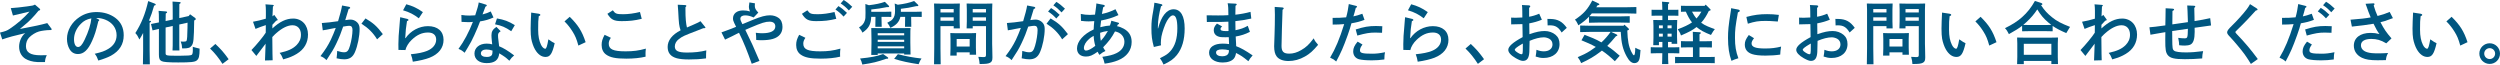 <?xml version="1.0" encoding="utf-8"?>
<!-- Generator: Adobe Illustrator 16.0.4, SVG Export Plug-In . SVG Version: 6.00 Build 0)  -->
<!DOCTYPE svg PUBLIC "-//W3C//DTD SVG 1.1//EN" "http://www.w3.org/Graphics/SVG/1.1/DTD/svg11.dtd">
<svg version="1.1" id="レイヤー_1" xmlns="http://www.w3.org/2000/svg" xmlns:xlink="http://www.w3.org/1999/xlink" x="0px"
	 y="0px" width="664.666px" height="17.159px" viewBox="0 0 664.666 17.159" enable-background="new 0 0 664.666 17.159"
	 xml:space="preserve">
<g>
	<g>
		<path fill="#005680" d="M13.594,7.508c0.126,0.162,0.144,0.198,0.144,0.27c0,0.144-0.108,0.216-0.306,0.216h-0.234
			c-0.792,0-2.161,0.18-2.845,0.378c-0.882,0.252-1.926,0.9-2.61,1.603c-0.541,0.558-0.847,1.386-0.847,2.305
			c0,1.656,1.207,2.412,3.854,2.412c0.324,0,0.846,0,1.692-0.018c-0.324,0.666-0.432,1.08-0.486,1.818l-0.666,0.018
			c-1.891,0.055-2.899-0.145-3.907-0.559c-1.477-0.594-2.305-1.891-2.305-3.547c0-1.404,0.684-2.898,1.639-3.601
			c-2.881,0.666-4.465,1.098-6.122,1.675L0,8.661c1.513-0.378,1.801-0.486,2.575-0.99c1.981-1.314,3.763-2.863,5.276-4.591
			c-0.9,0.198-3.115,0.72-4.412,1.044L2.863,2.161C4.375,2.053,5.24,1.962,7.13,1.71c1.566-0.198,1.674-0.234,2.161-0.486
			l1.17,1.008c0.198,0.18,0.216,0.198,0.216,0.306c0,0.162-0.036,0.18-0.45,0.324C8.859,4.537,7.814,5.636,6.266,6.878
			C5.798,7.256,5.69,7.346,5.384,7.616l0.018,0.072c3.979-0.756,5.438-1.081,7.166-1.549L13.594,7.508z"/>
		<path fill="#005680" d="M26.176,5.131c0.144,0.072,0.216,0.144,0.216,0.216c0,0.108-0.09,0.216-0.252,0.306
			c-0.648,2.683-0.936,3.601-1.656,5.221c-1.062,2.396-2.233,3.493-3.745,3.493c-0.99,0-1.729-0.432-2.233-1.278
			c-0.468-0.792-0.702-1.747-0.702-2.755c0-2.25,1.278-4.465,3.385-5.833c1.314-0.864,2.791-1.296,4.483-1.296
			c1.908,0,3.583,0.522,4.951,1.512c1.513,1.117,2.269,2.665,2.269,4.664c0,2.376-1.116,4.177-3.403,5.438
			c-0.72,0.396-2.088,0.919-3.349,1.278c-0.342-0.936-0.468-1.188-0.954-1.801c1.891-0.449,2.611-0.701,3.601-1.296
			c1.44-0.847,2.215-2.125,2.215-3.637c0-1.854-1.117-3.385-3.025-4.141C27.292,4.952,26.5,4.79,25.924,4.79h-0.36L26.176,5.131z
			 M21.477,6.356c-1.152,1.152-1.801,2.629-1.801,4.069c0,1.279,0.414,2.07,1.081,2.07c0.576,0,1.08-0.558,1.729-1.908
			c1.044-2.178,1.674-4.159,1.8-5.708C23.007,5.149,22.287,5.528,21.477,6.356z"/>
		<path fill="#005680" d="M39.853,5.51c0.18,0.018,0.306,0.09,0.306,0.18c0,0.126-0.108,0.216-0.378,0.36v7.364
			c0,1.62,0.018,2.899,0.054,3.69h-1.837c0.036-0.81,0.054-2.034,0.054-3.69V8.769c-0.288,0.576-0.558,1.026-0.99,1.729
			c-0.414-0.9-0.594-1.17-1.081-1.71c1.621-2.557,2.647-5.096,3.421-8.499l1.729,0.666c0.18,0.072,0.27,0.162,0.27,0.271
			c0,0.126-0.072,0.18-0.432,0.288c-0.504,1.764-0.756,2.502-1.369,3.979L39.853,5.51z M45.92,5.186v-1.53
			c0-1.765-0.018-2.737-0.054-3.241l1.854,0.126c0.198,0.018,0.324,0.09,0.324,0.18c0,0.108-0.108,0.216-0.36,0.36
			c-0.018,0.882-0.018,0.9-0.018,2.575v1.152l2.503-0.541l0.36-0.468l1.369,0.99c0.072,0.054,0.144,0.162,0.144,0.27
			c0,0.144,0,0.18-0.414,0.396c-0.072,5.096-0.18,5.942-0.63,6.625c-0.414,0.613-0.918,0.793-2.232,0.793h-0.342
			c-0.054-0.864-0.108-1.099-0.378-1.837c0.342,0.019,0.504,0.036,0.666,0.036c0.558,0,0.774-0.054,0.882-0.216
			c0.144-0.216,0.234-1.44,0.252-3.457c0-0.576,0-0.792,0.018-1.369l-2.197,0.486v3.745c0,1.297,0,2.521,0.036,3.151h-1.836
			c0.054-0.738,0.054-1.657,0.054-3.151V6.896L44.03,7.31v6.734c0,0.774,0.018,0.774,3.817,0.774c1.944,0,2.845-0.071,3.115-0.233
			c0.216-0.127,0.306-0.541,0.306-1.314c0-0.127-0.018-0.667-0.018-0.828c0.432,0.161,1.062,0.287,1.819,0.485
			c0,2.017-0.18,2.701-0.792,3.169c-0.54,0.396-1.53,0.504-4.897,0.504c-2.575,0-3.943-0.107-4.393-0.342
			c-0.558-0.27-0.738-0.721-0.738-1.746V7.688c-0.63,0.144-0.918,0.216-1.692,0.396l-0.414-1.71
			c0.864-0.162,1.566-0.306,2.106-0.414V5.672c0-1.729-0.018-2.341-0.09-2.791l1.999,0.162c0.162,0.018,0.27,0.09,0.27,0.198
			c0,0.144-0.108,0.234-0.36,0.342c-0.018,0.558-0.036,1.17-0.036,1.909V5.6L45.92,5.186z"/>
		<path fill="#005680" d="M57.258,11.686c1.513,1.423,2.305,2.341,3.529,4.052l-1.639,1.242c-1.008-1.585-2.125-2.971-3.295-4.07
			L57.258,11.686z"/>
		<path fill="#005680" d="M72.416,7.562c1.962-1.819,3.691-2.629,5.527-2.629c2.323,0,3.943,1.747,3.943,4.249
			c0,2.197-1.026,3.961-3.007,5.149c-1.044,0.63-1.836,0.954-3.583,1.458c-0.306-0.81-0.522-1.205-0.955-1.729
			c2.233-0.504,3.475-1.062,4.465-2.034c0.811-0.81,1.207-1.692,1.207-2.791c0-1.548-0.864-2.521-2.251-2.521
			c-1.26,0-2.754,0.72-4.321,2.107c-0.18,0.144-0.54,0.486-1.044,1.026c0.036,4.681,0.054,5.023,0.09,6.175l-2.035,0.055
			c0.018-0.396,0.072-1.891,0.162-4.466c-0.162,0.253-1.098,1.495-1.729,2.287c-0.414,0.522-0.522,0.666-0.738,0.972l-1.296-1.566
			c1.207-1.225,3.151-3.565,3.799-4.609c0-0.234,0.018-0.937,0.018-2.017c-1.207,0.396-1.854,0.63-2.737,1.008L67.266,5.78
			c1.117-0.198,2.125-0.432,3.403-0.81c0-0.108,0.018-0.522,0.018-0.756V2.845c0-0.684-0.036-1.134-0.108-1.692l1.981,0.144
			c0.144,0.018,0.234,0.072,0.234,0.18c0,0.072-0.054,0.144-0.234,0.252c-0.09,1.621-0.108,2.035-0.108,2.341v0.27
			c0.18-0.126,0.252-0.18,0.45-0.396l0.774,1.062c0.072,0.09,0.144,0.18,0.144,0.252c0,0.126-0.108,0.198-0.396,0.252
			c-0.432,0.45-0.648,0.666-1.008,1.08V7.562z"/>
		<path fill="#005680" d="M92.835,1.818c0.162,0.036,0.27,0.144,0.27,0.252c0,0.144-0.108,0.234-0.414,0.324
			c-0.414,1.387-0.612,2.053-0.9,2.953c0.072,0,0.108,0,0.216-0.018c0.522-0.09,0.882-0.126,1.206-0.126
			c0.612,0,1.225,0.252,1.71,0.702c0.468,0.45,0.685,0.972,0.685,1.8c0,1.927-0.522,4.502-1.243,6.158
			c-0.576,1.332-1.44,1.908-2.845,1.908c-0.63,0-1.134-0.072-2.035-0.27c0.072-0.486,0.144-1.459,0.162-1.963
			c0.864,0.27,1.351,0.36,1.854,0.36c0.792,0,1.17-0.415,1.548-1.747c0.396-1.332,0.667-3.079,0.667-4.177
			c0-0.756-0.27-1.117-0.846-1.117c-0.288,0-0.594,0.036-1.639,0.216c-0.468,1.422-1.026,2.863-1.854,4.573
			c-0.666,1.387-1.116,2.143-2.575,4.34c-0.541-0.541-0.955-0.811-1.603-1.062c1.35-1.783,1.962-2.755,2.755-4.357
			C88.316,9.813,89,8.21,89.271,7.418c-1.062,0.198-2.233,0.415-3.457,0.648l-0.252-1.944c1.17-0.072,2.665-0.234,4.321-0.486
			c0.504-1.603,0.937-3.331,1.062-4.177L92.835,1.818z M97.175,4.897c2.088,1.242,3.043,2.089,4.609,4.177l-1.531,1.386
			c-1.044-1.729-2.358-3.025-4.159-4.159L97.175,4.897z"/>
		<path fill="#005680" d="M108.347,5.042c0.162,0.036,0.252,0.144,0.252,0.27s-0.108,0.216-0.396,0.306
			c-0.252,1.44-0.378,2.737-0.468,4.52h0.09c1.351-1.963,3.637-3.187,5.96-3.187c2.575,0,4.141,1.368,4.141,3.637
			c0,2.143-1.296,3.799-3.709,4.754c-1.044,0.414-2.719,0.811-4.465,1.062c-0.09-0.666-0.271-1.351-0.522-1.98
			c1.927-0.199,3.187-0.451,4.321-0.9c1.513-0.613,2.413-1.711,2.413-2.989c0-1.207-0.792-1.891-2.161-1.891
			c-1.584,0-2.953,0.612-4.357,1.962c-0.829,0.775-1.477,1.855-1.657,2.701l-1.854-0.035c-0.018-0.919-0.018-1.117-0.018-1.531
			c0-1.314,0.09-2.863,0.306-5.077c0.054-0.54,0.054-0.702,0.108-1.369c0.018-0.324,0.036-0.54,0.072-0.72L108.347,5.042z
			 M108.023,1.134c1.674,0.45,2.935,1.044,4.411,2.089l-1.08,1.638c-1.314-1.008-2.521-1.638-4.195-2.125L108.023,1.134z"/>
		<path fill="#005680" d="M129.186,1.225c0.144,0.036,0.234,0.126,0.234,0.234c0,0.126-0.09,0.198-0.36,0.324
			c-0.432,1.17-0.648,1.782-0.774,2.052c0.882-0.216,1.549-0.468,2.179-0.792l0.738,1.603c-1.26,0.558-2.143,0.81-3.565,1.044
			c-0.324,0.882-0.882,2.251-1.53,3.655c-0.63,1.387-1.044,2.16-1.783,3.367c-0.36,0.612-0.63,1.044-0.792,1.314
			c-0.667-0.576-0.955-0.756-1.639-1.026c1.458-1.98,2.773-4.447,3.835-7.184c-0.378,0.054-0.684,0.072-1.26,0.072
			c-0.504,0-0.9-0.018-1.765-0.072l-0.036-1.837c0.864,0.126,1.422,0.162,2.178,0.162c0.504,0,0.811-0.018,1.495-0.072
			c0.522-1.531,0.864-2.773,0.937-3.421L129.186,1.225z M133.111,8.3c-0.558,0.378-0.702,0.594-0.702,1.134
			c0,0.378,0.018,0.612,0.126,1.459c0.054,0.378,0.072,0.486,0.126,1.044c0.018,0.216,0.036,0.288,0.036,0.36
			c1.134,0.45,2.323,1.17,3.997,2.431c-0.522,0.433-0.828,0.756-1.278,1.423c-0.99-0.919-1.081-0.99-2.683-1.98
			c-0.162,1.781-1.207,2.61-3.349,2.61c-1.963,0-3.241-0.991-3.241-2.539s1.314-2.646,3.241-2.646c0.576,0,0.954,0.054,1.477,0.198
			c-0.054-0.433-0.054-0.559-0.108-1.027c-0.054-0.414-0.09-1.17-0.09-1.386c0-0.99,0.342-1.566,1.314-2.233L133.111,8.3z
			 M129.258,13.162c-0.828,0-1.404,0.414-1.404,1.026c0,0.611,0.54,0.954,1.584,0.954c0.648,0,1.117-0.181,1.314-0.505
			c0.144-0.215,0.198-0.594,0.198-1.188C130.302,13.233,129.798,13.162,129.258,13.162z M132.121,4.897
			c2.035,0.378,3.025,0.738,4.753,1.783L135.92,8.3c-1.549-1.062-2.593-1.512-4.304-1.836L132.121,4.897z"/>
		<path fill="#005680" d="M143.258,3.655c0.234,0.036,0.396,0.144,0.396,0.306c0,0.145-0.09,0.216-0.414,0.342
			c-0.144,1.081-0.162,1.639-0.162,3.601c0,1.692,0.252,2.989,0.774,4.033c0.288,0.595,0.756,1.026,1.098,1.026
			c0.306,0,0.522-0.648,0.846-2.503c0.99,0.685,1.116,0.757,1.675,1.026c-0.648,2.809-1.207,3.655-2.431,3.655
			c-1.062,0-2.017-0.666-2.791-1.98c-0.45-0.774-0.828-1.891-1.008-2.881c-0.108-0.667-0.162-1.423-0.162-2.647
			c0-0.882,0.072-2.971,0.126-3.781c0.018-0.324,0.036-0.432,0.018-0.504L143.258,3.655z M151.468,4.465
			c2.232,2.197,3.277,3.835,4.231,6.752l-1.927,0.9c-0.468-1.711-0.828-2.593-1.584-3.782c-0.648-1.026-1.26-1.8-2.107-2.647
			L151.468,4.465z"/>
		<path fill="#005680" d="M162.404,10.047c-0.414,0.63-0.558,1.026-0.558,1.566c0,1.495,1.17,2.034,4.483,2.034
			c2.052,0,3.439-0.18,5.383-0.72c-0.072,0.648-0.09,0.954-0.09,1.368c0,0.234,0,0.396,0.018,0.774
			c-1.405,0.343-3.169,0.522-5.132,0.522c-2.827,0-4.285-0.307-5.383-1.099c-0.756-0.54-1.17-1.44-1.17-2.521
			c0-0.937,0.18-1.584,0.792-2.719L162.404,10.047z M162.926,2.737c0.666,0.918,0.972,1.044,2.773,1.044
			c1.35,0,2.899-0.216,4.447-0.594l0.468,1.818c-1.945,0.468-3.259,0.612-5.312,0.612c-2.071,0-2.845-0.378-3.817-1.945
			L162.926,2.737z"/>
		<path fill="#005680" d="M182.24,2.647c0,2.161,0.126,3.601,0.396,4.663c0.99-0.432,1.603-0.684,1.819-0.792
			c1.134-0.504,1.368-0.612,1.782-0.882l1.17,1.458c0.09,0.108,0.144,0.18,0.144,0.234c0,0.144-0.126,0.18-0.594,0.18
			c-0.666,0.27-1.206,0.486-1.548,0.612c-3.619,1.386-3.943,1.53-4.934,2.287c-0.684,0.504-1.062,1.225-1.062,1.944
			c0,1.171,0.882,1.62,3.241,1.62c1.98,0,3.547-0.18,5.132-0.576c-0.054,0.738-0.072,0.811-0.072,2.125
			c-1.639,0.217-2.809,0.288-4.555,0.288c-1.369,0-2.413-0.108-3.187-0.306c-1.657-0.45-2.467-1.423-2.467-3.025
			c0-1.729,1.188-3.259,3.439-4.411c-0.414-1.296-0.45-1.603-0.63-5.078c-0.018-0.504-0.054-0.864-0.126-1.729l1.999,0.09
			c0.162,0,0.288,0.108,0.288,0.216s-0.072,0.216-0.234,0.342V2.647z"/>
		<path fill="#005680" d="M195.652,7.022c-0.018-0.036-0.162-0.324-0.432-0.882c-0.252-0.54-0.342-0.81-0.342-1.242
			c0-1.296,1.062-2.125,2.665-2.125c0.703,0,1.207,0.072,1.873,0.27c-0.216-0.432-0.306-0.811-0.306-1.333
			c0-0.216,0.054-0.576,0.126-1.062l1.476,0.234c-0.018,0.252-0.036,0.486-0.036,0.666c0,0.63,0.234,1.081,0.936,1.801l-1.242,1.296
			c-0.882-0.396-1.566-0.558-2.287-0.558c-0.756,0-1.243,0.342-1.243,0.882c0,0.324,0.126,0.666,0.541,1.458l2.754-1.134
			c2.215-0.918,3.439-1.224,4.609-1.224c0.864,0,1.693,0.27,2.287,0.72c0.666,0.504,1.008,1.296,1.008,2.376
			c0,1.584-0.882,2.701-2.575,3.187c-0.774,0.234-1.819,0.343-2.971,0.343c-0.576,0-0.846-0.019-1.44-0.072
			c-0.018-0.99-0.018-1.134-0.108-1.908c0.738,0.09,1.062,0.126,1.656,0.126c2.323,0,3.529-0.63,3.529-1.819
			c0-0.81-0.54-1.26-1.53-1.26c-1.099,0-1.981,0.27-5.168,1.621c-0.486,0.198-0.666,0.288-1.278,0.558
			c1.747,3.583,2.053,4.231,3.763,8.246l-2.053,0.774c-1.188-3.331-2.106-5.671-3.385-8.246c-0.234,0.126-0.414,0.198-0.667,0.324
			c-1.062,0.558-1.278,0.648-2.034,1.008c-0.504,0.234-0.774,0.36-1.008,0.486l-0.955-1.927c0.54-0.198,0.973-0.36,1.243-0.45
			c1.404-0.504,1.548-0.576,2.646-1.026L195.652,7.022z"/>
		<path fill="#005680" d="M214.125,10.047c-0.414,0.63-0.558,1.026-0.558,1.566c0,1.495,1.17,2.034,4.483,2.034
			c2.053,0,3.439-0.18,5.384-0.72c-0.072,0.648-0.09,0.954-0.09,1.368c0,0.234,0,0.396,0.018,0.774
			c-1.405,0.343-3.169,0.522-5.132,0.522c-2.827,0-4.285-0.307-5.383-1.099c-0.756-0.54-1.17-1.44-1.17-2.521
			c0-0.937,0.18-1.584,0.792-2.719L214.125,10.047z M214.647,2.737c0.667,0.918,0.972,1.044,2.773,1.044
			c1.351,0,2.899-0.216,4.447-0.594l0.468,1.818c-1.945,0.468-3.259,0.612-5.312,0.612c-2.071,0-2.845-0.378-3.817-1.945
			L214.647,2.737z M222.912,1.621c0.846,0.522,1.386,0.954,2.269,1.8l-0.9,0.99c-0.828-0.882-1.242-1.242-2.161-1.873L222.912,1.621
			z M224.298,0c0.864,0.522,1.404,0.954,2.287,1.801l-0.9,0.972c-0.829-0.882-1.243-1.225-2.179-1.854L224.298,0z"/>
		<path fill="#005680" d="M234.36,4.591c0,1.081,0.018,2.017,0.054,2.539h-1.692c0.018-0.612,0.036-1.476,0.036-2.539V4.483h-1.134
			c-0.072,2.017-0.684,3.079-2.323,4.195c-0.27-0.558-0.288-0.594-0.918-1.387c0.864-0.522,1.314-1.062,1.548-1.836
			c0.162-0.522,0.18-0.702,0.18-2.088c0-0.847-0.018-1.693-0.036-2.305l0.936,0.324c1.8-0.216,3.025-0.468,4.25-0.9l1.044,1.044
			c0.072,0.072,0.09,0.144,0.09,0.198c0,0.09-0.126,0.18-0.27,0.18l-0.306-0.018c-1.621,0.324-2.521,0.468-4.177,0.63v0.612h3.889
			c0.396,0,1.044-0.018,1.44-0.036v1.405c-0.378-0.018-0.955-0.018-1.44-0.018h-1.17V4.591z M235.926,15.161
			c0.198,0.144,0.216,0.162,0.216,0.27c0,0.126-0.09,0.198-0.288,0.198c-0.054,0-0.108,0-0.198-0.019
			c-2.485,0.865-3.601,1.135-6.392,1.549c-0.216-0.811-0.252-0.937-0.594-1.603c2.899-0.288,4.375-0.576,6.122-1.188L235.926,15.161
			z M233.352,14.603h-1.71c0.036-0.685,0.054-1.675,0.054-3.025v-1.26c0-1.081-0.018-2.269-0.054-2.863
			c0.486,0.018,0.918,0.018,1.53,0.018h7.382c0.63,0,1.062,0,1.53-0.018c-0.036,0.576-0.054,0.576-0.054,2.863v1.008
			c0,1.423,0.018,2.484,0.054,3.169h-1.692v-0.288h-7.04V14.603z M240.392,9.399V8.823h-7.04v0.576H240.392z M233.352,11.128h7.04
			v-0.559h-7.04V11.128z M233.352,12.856h7.04v-0.541h-7.04V12.856z M242.246,4.591c0,1.081,0.018,2.017,0.036,2.539h-1.675
			c0.018-0.612,0.036-1.476,0.036-2.539V4.483h-1.26c-0.306,1.351-1.134,2.232-2.665,2.917c-0.234-0.559-0.414-0.792-0.828-1.351
			c0.882-0.45,1.17-0.63,1.458-1.008c0.45-0.558,0.612-1.17,0.612-2.125c0-0.828-0.018-1.314-0.09-1.98l0.829,0.324
			c1.818-0.234,3.061-0.522,4.339-0.99l1.026,0.99c0.072,0.072,0.09,0.144,0.09,0.198c0,0.108-0.108,0.18-0.27,0.18h-0.306
			c-1.675,0.378-2.557,0.54-4.069,0.702v0.792h4.105c0.396,0,1.044-0.018,1.44-0.036v1.405c-0.378-0.018-0.955-0.018-1.44-0.018
			h-1.369V4.591z M238.717,14.404c2.178,0.558,4.177,0.937,6.284,1.152c-0.342,0.486-0.432,0.648-0.774,1.513
			c-2.502-0.36-4.537-0.793-6.5-1.423L238.717,14.404z"/>
		<path fill="#005680" d="M250.042,12.874c0,1.908,0.018,3.312,0.054,4.213h-1.765c0.036-1.026,0.054-2.358,0.054-4.213V2.539
			c0-0.576-0.018-1.278-0.054-1.602c0.541,0.036,1.062,0.036,1.819,0.036h3.043c0.828,0,1.404,0,1.999-0.036
			c-0.036,0.324-0.054,1.026-0.054,1.602v3.133c0,0.846,0.018,1.458,0.054,1.873h-1.639V6.95h-3.511V12.874z M253.553,2.413h-3.511
			v0.9h3.511V2.413z M253.553,4.609h-3.511v0.9h3.511V4.609z M254.346,13.918v0.864h-1.693c0.036-0.414,0.054-1.008,0.054-1.908
			v-2.503c0-0.558-0.036-1.26-0.054-1.584c0.396,0.018,0.774,0.036,1.296,0.036h4.268c0.522,0,0.9-0.018,1.296-0.036
			c-0.036,0.324-0.054,1.026-0.054,1.584v2.305c0,0.847,0.018,1.458,0.054,1.872h-1.71v-0.63H254.346z M257.803,10.371h-3.457v1.999
			h3.457V10.371z M258.613,7.544h-1.621c0.036-0.415,0.054-1.026,0.054-1.873V2.539c0-0.576-0.018-1.278-0.054-1.602
			c0.576,0.036,1.152,0.036,1.981,0.036h3.061c0.756,0,1.261,0,1.801-0.036c-0.018,0.324-0.054,1.026-0.054,1.602v9.111
			c0,0.756,0.072,1.854,0.072,3.475v0.199c0,0.756-0.162,1.098-0.612,1.35c-0.522,0.27-1.098,0.342-2.791,0.342
			c-0.036-0.63-0.108-1.08-0.342-1.908c0.594,0.055,0.882,0.072,1.332,0.072c0.612,0,0.703-0.09,0.703-0.702V6.95h-3.529V7.544z
			 M262.142,2.413h-3.529v0.9h3.529V2.413z M262.142,4.609h-3.529v0.9h3.529V4.609z"/>
		<path fill="#005680" d="M274.978,1.818c0.162,0.036,0.27,0.144,0.27,0.252c0,0.144-0.108,0.234-0.414,0.324
			c-0.396,1.278-0.612,2.053-0.9,2.953c0.414-0.072,1.099-0.144,1.422-0.144c0.612,0,1.225,0.252,1.71,0.702
			c0.468,0.45,0.685,0.972,0.685,1.8c0,1.927-0.522,4.502-1.243,6.158c-0.576,1.332-1.44,1.908-2.845,1.908
			c-0.63,0-1.134-0.072-2.035-0.27c0.072-0.486,0.144-1.459,0.162-1.963c0.864,0.27,1.351,0.36,1.854,0.36
			c0.792,0,1.17-0.415,1.548-1.747c0.396-1.332,0.667-3.079,0.667-4.177c0-0.756-0.27-1.117-0.846-1.117
			c-0.288,0-0.594,0.036-1.639,0.216c-0.468,1.422-1.026,2.863-1.854,4.573c-0.667,1.387-1.116,2.143-2.575,4.34
			c-0.54-0.541-0.955-0.811-1.603-1.062c1.351-1.783,1.962-2.755,2.755-4.357c0.36-0.756,1.044-2.359,1.314-3.151
			c-1.062,0.198-2.233,0.415-3.457,0.648l-0.252-1.944c1.17-0.072,2.665-0.234,4.321-0.486c0.504-1.603,0.937-3.331,1.062-4.177
			L274.978,1.818z M279.317,4.897c2.088,1.242,3.043,2.089,4.609,4.177l-1.531,1.386c-1.044-1.729-2.358-3.025-4.159-4.159
			L279.317,4.897z M279.443,2.143c0.846,0.522,1.404,0.954,2.287,1.801l-0.9,0.972c-0.828-0.882-1.242-1.225-2.179-1.854
			L279.443,2.143z M280.847,0.504c0.846,0.522,1.404,0.955,2.287,1.801l-0.9,0.99c-0.847-0.882-1.243-1.242-2.179-1.873
			L280.847,0.504z"/>
		<path fill="#005680" d="M293.433,1.296c0.18,0.036,0.288,0.126,0.288,0.252c0,0.162-0.108,0.252-0.432,0.396
			c-0.09,0.45-0.108,0.559-0.216,1.17c-0.054,0.252-0.054,0.288-0.108,0.594c1.207-0.234,2.629-0.738,3.601-1.26l0.792,1.566
			c-1.603,0.72-2.845,1.098-4.609,1.44c-0.108,0.702-0.198,1.422-0.216,1.783c0.126-0.018,0.306-0.072,0.504-0.126
			c0.504-0.144,1.422-0.288,2.052-0.324c0.18-0.468,0.252-0.702,0.378-1.278l1.818,0.504c0.144,0.036,0.234,0.126,0.234,0.216
			c0,0.126-0.09,0.216-0.342,0.306l-0.18,0.432c0.594,0.108,1.207,0.342,1.783,0.666c1.422,0.792,2.088,1.927,2.088,3.529
			c0,2.179-1.296,3.943-3.637,4.88c-1.08,0.433-2.052,0.666-3.547,0.882c-0.216-0.936-0.324-1.225-0.612-1.818
			c1.909-0.288,2.773-0.504,3.709-0.954c1.404-0.667,2.161-1.747,2.161-3.043c0-1.404-0.99-2.485-2.503-2.755
			c-0.9,1.674-1.621,2.646-3.151,4.213c0.18,0.36,0.252,0.486,0.612,0.99c-0.576,0.252-0.864,0.433-1.603,1.027
			c-0.234-0.343-0.27-0.414-0.468-0.829c-1.404,0.991-2.106,1.278-3.115,1.278c-1.495,0-2.377-0.811-2.377-2.16
			c0-1.854,1.729-3.817,4.429-5.042c0.054-1.099,0.054-1.134,0.162-2.215c-0.36,0.036-1.062,0.072-1.494,0.072
			c-0.667,0-1.135-0.036-2.035-0.144l-0.054-1.837c0.684,0.162,1.621,0.252,2.413,0.252c0.36,0,0.703-0.018,1.369-0.072
			c0.09-0.702,0.126-0.918,0.18-1.314c0.108-0.774,0.18-1.333,0.18-1.656L293.433,1.296z M290.768,9.525
			c-0.774,0.468-0.882,0.54-1.224,0.846c-0.882,0.774-1.369,1.639-1.369,2.413c0,0.396,0.216,0.666,0.559,0.666
			c0.576,0,1.44-0.45,2.466-1.261C290.948,11.325,290.804,10.425,290.768,9.525z M292.497,9.165c0,0.612,0.054,1.117,0.18,1.693
			c0.756-0.882,0.882-1.044,1.152-1.458c0.126-0.198,0.306-0.486,0.558-0.9c0.09-0.144,0.126-0.198,0.162-0.27
			c-0.738,0.09-1.477,0.27-2.053,0.486V9.165z"/>
		<path fill="#005680" d="M308.805,1.116c0.126,0.018,0.234,0.144,0.234,0.27c0,0.108-0.09,0.18-0.36,0.288
			c-0.486,1.693-0.828,3.817-0.828,5.24c0,0.198-0.018,0.27-0.018,0.63h0.072c0.828-3.241,2.305-5.078,4.105-5.078
			c1.909,0,2.953,1.8,2.953,5.113c0,2.972-0.684,5.312-2.053,7.022c-0.882,1.098-1.782,1.746-3.565,2.557
			c-0.18-0.486-0.558-1.135-0.955-1.675c1.747-0.899,2.035-1.099,2.701-1.8c1.296-1.387,1.926-3.403,1.926-6.158
			c0-2.287-0.378-3.439-1.152-3.439c-0.504,0-0.99,0.45-1.602,1.458c-0.522,0.882-1.243,2.917-1.477,4.159
			c-0.09,0.432-0.162,1.332-0.162,1.782c0,0.126,0.018,0.324,0.054,0.559l-1.908,0.449c-0.504-1.854-0.648-2.952-0.648-5.077
			c0-1.584,0.108-2.521,0.504-4.663c0.126-0.684,0.162-0.972,0.198-1.242c0.054-0.468,0.09-0.738,0.09-0.792L308.805,1.116z"/>
		<path fill="#005680" d="M328.656,12.28c1.26,0.468,2.413,1.115,4.375,2.448c-0.432,0.468-0.882,1.062-1.134,1.548
			c-1.584-1.277-1.909-1.494-3.277-2.196c-0.108,0.685-0.27,1.116-0.576,1.495c-0.558,0.666-1.639,1.044-2.971,1.044
			c-2.161,0-3.619-1.044-3.619-2.61c0-1.514,1.368-2.413,3.637-2.413c0.594,0,1.134,0.036,1.675,0.126
			c-0.036-0.631-0.018-1.062-0.072-1.837c-0.216,0-0.45,0.018-0.864,0.018c-1.224,0-1.548-0.036-2.106-0.27
			c-0.63-0.252-1.026-0.846-1.026-1.566c0-0.666,0.216-1.116,0.846-1.801l1.369,0.756c-0.306,0.288-0.415,0.45-0.415,0.684
			c0,0.415,0.415,0.559,1.495,0.559c0.216,0,0.378,0,0.63-0.018c-0.036-1.188-0.036-1.369-0.036-2.485
			c-1.296,0.072-1.909,0.072-4.627,0.072h-0.486c-0.036,0-0.324,0.018-0.612,0.018l-0.054-1.782
			c1.098,0.036,1.566,0.036,3.043,0.036c0.846,0,2.106-0.018,2.737-0.072c0-1.674-0.036-2.413-0.198-3.169l2.143,0.108
			c0.18,0.018,0.27,0.09,0.27,0.198c0,0.126-0.054,0.198-0.324,0.36c0,0.685-0.018,1.207-0.036,2.377
			c1.351-0.144,2.809-0.414,4.033-0.756l0.198,1.783c-1.351,0.306-3.151,0.594-4.231,0.684v0.072c0,0.306,0,0.63,0.018,1.188
			c0.018,0.522,0.018,0.685,0.018,1.152c1.44-0.306,2.179-0.558,3.259-1.17l0.576,1.603c-1.224,0.63-2.376,1.008-3.781,1.243
			c0.018,0.27,0.072,1.026,0.108,2.034L328.656,12.28z M326.747,13.36c-0.522-0.145-1.17-0.234-1.801-0.234
			c-1.08,0-1.638,0.288-1.638,0.828c0,0.631,0.612,1.008,1.638,1.008c0.918,0,1.477-0.306,1.693-0.882
			c0.054-0.144,0.108-0.54,0.108-0.685V13.36z"/>
		<path fill="#005680" d="M340.953,1.98c0.197,0.018,0.342,0.108,0.342,0.252c0,0.126-0.072,0.198-0.307,0.36
			c-0.072,1.477-0.27,8.697-0.27,9.633c0,1.494,0.54,2.035,2.053,2.035c1.062,0,2.088-0.307,3.168-0.937
			c1.314-0.757,2.053-1.44,3.332-3.134c0.287,0.667,0.468,0.919,1.17,1.729c-1.387,1.639-2.197,2.359-3.493,3.098
			c-1.404,0.811-2.899,1.206-4.394,1.206c-1.422,0-2.539-0.433-3.133-1.224c-0.449-0.595-0.666-1.459-0.666-2.701
			c0-0.486,0.018-0.9,0.107-3.205c0.055-1.584,0.091-3.367,0.091-5.167c0-0.811-0.019-1.458-0.054-2.089L340.953,1.98z"/>
		<path fill="#005680" d="M362.201,3.655l0.576,1.62c-1.152,0.45-2.089,0.685-3.475,0.918c-0.343,1.207-0.505,1.8-1.009,3.187
			c-1.152,3.205-1.765,4.591-3.043,6.968c-0.595-0.521-0.738-0.611-1.62-1.025c1.404-2.342,2.538-5.024,3.744-8.913
			c-1.188,0.09-1.729,0.126-3.061,0.126l-0.018-1.783c1.656,0,2.053-0.018,3.601-0.144c0.343-1.17,0.54-2.323,0.702-3.529
			l1.945,0.486c0.144,0.036,0.252,0.126,0.252,0.216c0,0.126-0.072,0.198-0.342,0.324c-0.199,0.756-0.433,1.711-0.631,2.251
			C360.669,4.177,361.138,4.033,362.201,3.655z M362.236,11.829c-0.504,0.721-0.666,1.099-0.666,1.566
			c0,0.703,0.648,0.883,3.26,0.883c1.098,0,1.998-0.107,3.402-0.396c-0.126,0.576-0.144,0.738-0.18,1.927
			c-1.242,0.162-2.143,0.234-3.331,0.234c-1.53,0-2.719-0.108-3.403-0.288c-0.973-0.271-1.549-1.045-1.549-2.089
			c0-0.864,0.324-1.566,1.171-2.593L362.236,11.829z M360.436,7.833c2.214-0.703,3.457-0.918,5.384-0.918
			c0.378,0,0.954,0.018,1.692,0.054l-0.072,1.747c-1.386-0.054-1.566-0.054-1.8-0.054c-1.514,0-2.467,0.162-4.771,0.792
			L360.436,7.833z"/>
		<path fill="#005680" d="M375.513,5.042c0.162,0.036,0.253,0.144,0.253,0.27s-0.108,0.216-0.396,0.306
			c-0.252,1.44-0.378,2.737-0.468,4.52h0.09c1.351-1.963,3.637-3.187,5.96-3.187c2.575,0,4.142,1.368,4.142,3.637
			c0,2.143-1.297,3.799-3.709,4.754c-1.045,0.414-2.72,0.811-4.466,1.062c-0.091-0.666-0.271-1.351-0.522-1.98
			c1.927-0.199,3.188-0.451,4.321-0.9c1.513-0.613,2.413-1.711,2.413-2.989c0-1.207-0.793-1.891-2.161-1.891
			c-1.584,0-2.952,0.612-4.356,1.962c-0.829,0.775-1.477,1.855-1.657,2.701l-1.854-0.035c-0.018-0.919-0.018-1.117-0.018-1.531
			c0-1.314,0.09-2.863,0.306-5.077c0.054-0.54,0.054-0.702,0.108-1.369c0.018-0.324,0.035-0.54,0.072-0.72L375.513,5.042z
			 M375.19,1.134c1.675,0.45,2.935,1.044,4.411,2.089l-1.08,1.638c-1.314-1.008-2.521-1.638-4.195-2.125L375.19,1.134z"/>
		<path fill="#005680" d="M391.029,11.686c1.513,1.423,2.305,2.341,3.529,4.052l-1.639,1.242c-1.008-1.585-2.125-2.971-3.295-4.07
			L391.029,11.686z"/>
		<path fill="#005680" d="M409.931,5.24c-1.08,0.45-2.107,0.738-3.35,0.972c0.019,1.314,0.037,2.269,0.037,2.881
			c1.818-0.63,2.898-0.846,4.104-0.846c1.026,0,2.071,0.36,2.827,0.99c0.738,0.612,1.08,1.405,1.08,2.485
			c0,2.232-1.674,3.691-4.249,3.691c-0.757,0-1.278-0.108-2.106-0.379c0.162-1.008,0.18-1.098,0.216-1.801
			c0.792,0.307,1.332,0.414,1.98,0.414c1.386,0,2.286-0.72,2.286-1.818c0-0.666-0.287-1.188-0.846-1.512
			c-0.414-0.234-0.99-0.396-1.459-0.396c-1.044,0-2.376,0.342-3.781,0.937c-0.018,1.782-0.053,2.467-0.071,2.971
			c-0.091,1.62-0.612,2.358-1.692,2.358c-0.469,0-1.009-0.216-1.891-0.702c-1.297-0.737-2.017-1.53-2.017-2.232
			c0-0.9,1.188-1.962,3.817-3.385c0-0.576-0.019-0.882-0.019-1.351c0-0.036-0.036-1.225-0.036-2.106
			c-0.684,0.036-1.692,0.054-2.988,0.072l-0.019-1.8c0.612,0.036,0.882,0.036,1.188,0.036c0.504,0,1.225-0.036,1.801-0.072
			c-0.018-0.378-0.018-0.918-0.018-1.692c0-0.774-0.037-1.279-0.091-1.621l1.854,0.09c0.217,0.018,0.36,0.108,0.36,0.252
			c0,0.126-0.09,0.252-0.306,0.415v2.358c0.738-0.108,1.836-0.432,2.683-0.81L409.931,5.24z M404.872,11.577l-0.378,0.217
			c-1.117,0.648-1.765,1.152-1.765,1.422c0,0.217,0.306,0.504,0.899,0.864c0.415,0.252,0.648,0.343,0.847,0.343
			c0.36,0,0.396-0.162,0.396-2.09V11.577z M415.189,8.643c-0.847-1.404-1.656-1.909-3.098-1.909c-0.18,0-0.342,0-0.63,0.018
			l-0.054-1.729c0.126,0,0.216,0.018,0.828,0.018c1.908,0.036,3.133,0.684,4.321,2.359L415.189,8.643z"/>
		<path fill="#005680" d="M432.537,1.927c0.738,0,1.854-0.036,2.521-0.054v1.747c-0.667-0.036-1.783-0.054-2.521-0.054h-9.326
			c-0.199,0.252-0.414,0.504-0.631,0.738c0.685,0.036,1.639,0.054,2.377,0.054h5.834c0.72,0,1.891-0.036,2.502-0.054V6.05
			c-0.666-0.036-1.818-0.054-2.502-0.054h-5.834c-0.756,0-1.765,0.018-2.503,0.054V4.447c-0.81,0.846-1.675,1.53-2.827,2.287
			l-0.18-0.396c-0.27-0.594-0.359-0.666-0.721-1.116c2.251-1.495,3.35-2.701,4.609-5.096l1.621,0.774
			c0.162,0.072,0.252,0.18,0.252,0.27c0,0.144-0.054,0.162-0.486,0.252c-0.107,0.18-0.216,0.342-0.324,0.504H432.537z
			 M431.871,6.554l1.08,0.991c0.072,0.072,0.126,0.162,0.126,0.252c0,0.144-0.054,0.198-0.432,0.306
			c0.09,2.736,0.378,4.23,1.062,5.636c0.289,0.612,0.541,0.954,0.685,0.954c0.234,0,0.343-0.54,0.378-1.998
			c0.612,0.324,0.865,0.432,1.387,0.611c-0.072,1.297-0.18,2.179-0.378,2.646c-0.216,0.541-0.648,0.829-1.243,0.829
			c-0.737,0-1.404-0.559-2.052-1.765c-1.009-1.837-1.44-3.547-1.585-6.536h-2.539l1.405,0.666c0.161,0.072,0.233,0.145,0.233,0.234
			c0,0.126-0.09,0.18-0.378,0.252c-0.954,1.134-1.638,1.909-2.305,2.575c1.171,0.773,2.251,1.674,3.313,2.61l-1.297,1.458
			c-1.062-1.025-2.196-1.998-3.439-2.826l-0.467,0.359c-1.604,1.225-2.936,1.999-5.042,2.972c-0.198-0.522-0.505-1.044-0.919-1.585
			c1.171-0.486,2.305-1.025,3.367-1.711c0.504-0.323,0.973-0.666,1.441-1.008c-1.225-0.684-2.521-1.242-3.818-1.764l0.828-1.459
			c1.531,0.576,3.062,1.188,4.484,2.017c0.918-0.847,1.729-1.783,2.448-2.791h-5.581c-0.757,0-1.818,0.018-2.521,0.054V6.788
			c0.703,0.036,1.765,0.054,2.521,0.054h9.02L431.871,6.554z"/>
		<path fill="#005680" d="M441.976,4.159h-1.439c-0.486,0-1.062,0.018-1.441,0.036V2.593c0.396,0.018,1.045,0.018,1.441,0.018h1.422
			c-0.018-1.116-0.055-1.836-0.09-2.161l1.692,0.126c0.162,0.018,0.252,0.09,0.252,0.18c0,0.108-0.09,0.198-0.324,0.342
			c-0.019,0.378-0.019,0.541-0.019,1.513h1.333c0.378,0,1.026,0,1.423-0.018v1.603c-0.379-0.018-0.955-0.036-1.423-0.036h-1.333
			v1.17h1.152c0.523,0,0.9,0,1.297-0.018c-0.018,0.324-0.054,1.008-0.054,1.584v2.881c0,0.846,0.018,1.458,0.054,1.873h-1.494
			v-0.504h-0.955v1.44h1.566c0.396,0,1.045-0.019,1.441-0.036v1.639c-0.379-0.018-0.955-0.036-1.441-0.036h-1.548
			c0,1.206,0.019,2.161,0.072,2.881h-1.675c0.036-0.882,0.055-1.116,0.072-2.881h-1.639c-0.486,0-1.062,0.019-1.44,0.036V12.55
			c0.396,0.018,1.044,0.036,1.44,0.036h1.656v-1.44h-0.918v0.864h-1.513c0.036-0.433,0.054-1.026,0.054-1.927V6.896
			c0-0.576-0.018-1.26-0.054-1.584c0.396,0.018,0.774,0.018,1.297,0.018h1.134V4.159z M441.058,6.752v0.756h1.026V6.752H441.058z
			 M441.058,8.949v0.774h1.026V8.949H441.058z M443.345,7.508h1.08V6.752h-1.08V7.508z M443.345,9.723h1.08V8.949h-1.08V9.723z
			 M451.843,15.161h2.251c0.522,0,1.296-0.019,1.8-0.037v1.675c-0.504-0.018-1.277-0.036-1.8-0.036h-6.968
			c-0.522,0-1.279,0.019-1.783,0.036v-1.675c0.504,0.019,1.261,0.037,1.783,0.037h2.971v-2.575h-1.404c-0.522,0-1.225,0-1.783,0.036
			v-1.693c0.504,0.037,1.261,0.037,1.783,0.037h1.404v-0.847c0-0.811,0-1.044-0.036-1.657l1.818,0.108
			c0.198,0.018,0.324,0.09,0.324,0.18c0,0.108-0.108,0.216-0.36,0.36v1.855h1.513c0.522,0,1.278,0,1.782-0.037v1.693
			c-0.559-0.036-1.26-0.036-1.782-0.036h-1.513V15.161z M453.482,1.225l1.135,1.134c0.162,0.162,0.18,0.162,0.18,0.252
			c0,0.144-0.126,0.234-0.486,0.306c-0.54,1.134-1.188,2.214-2.035,3.133c1.099,0.792,2.377,1.242,3.638,1.692
			c-0.306,0.378-0.486,0.594-1.026,1.549c-1.818-0.721-2.863-1.279-3.835-2.107c-0.954,0.774-1.999,1.333-4.142,2.25
			c-0.197-0.63-0.359-0.936-0.846-1.656c1.639-0.612,2.845-1.17,3.781-1.818c-0.703-0.864-1.189-1.854-1.639-2.863
			c-0.433,0-0.865,0-1.297,0.036V1.53c0.504,0.018,1.261,0.036,1.783,0.036h4.501L453.482,1.225z M449.845,3.097
			c0.342,0.648,0.72,1.279,1.206,1.819c0.504-0.54,0.937-1.152,1.296-1.819H449.845z"/>
		<path fill="#005680" d="M462.21,2.557c0.198,0.036,0.324,0.162,0.324,0.306c0,0.198-0.126,0.306-0.486,0.432
			c-0.684,3.799-0.774,4.682-0.774,6.806s0.234,3.583,0.9,5.383c-0.774,0.234-1.224,0.396-1.837,0.685
			c-0.63-1.729-0.918-3.637-0.918-6.068c0-1.945,0.126-3.241,0.702-6.896c0.072-0.432,0.108-0.63,0.126-1.026L462.21,2.557z
			 M466.333,10.155c-0.504,0.666-0.648,1.008-0.648,1.404c0,0.936,1.062,1.332,3.584,1.332c1.674,0,2.844-0.144,4.267-0.504
			c-0.144,0.864-0.216,1.459-0.233,2.125c-1.171,0.18-2.557,0.27-3.908,0.27c-1.548,0-2.772-0.126-3.564-0.396
			c-1.297-0.432-1.945-1.277-1.945-2.538c0-0.847,0.253-1.44,1.062-2.539L466.333,10.155z M464.299,4.501
			c2.124-0.558,3.528-0.738,5.527-0.738c1.116,0,1.927,0.054,3.115,0.198l-0.288,1.765c-0.324-0.018-0.576-0.036-0.738-0.054
			c-1.117-0.09-1.639-0.108-2.629-0.108c-1.765,0-2.701,0.144-4.592,0.738L464.299,4.501z"/>
		<path fill="#005680" d="M486.491,5.24c-1.081,0.45-2.106,0.738-3.349,0.972c0.018,1.314,0.035,2.269,0.035,2.881
			c1.818-0.63,2.899-0.846,4.105-0.846c1.026,0,2.07,0.36,2.827,0.99c0.737,0.612,1.08,1.405,1.08,2.485
			c0,2.232-1.675,3.691-4.249,3.691c-0.756,0-1.279-0.108-2.107-0.379c0.162-1.008,0.181-1.098,0.217-1.801
			c0.792,0.307,1.332,0.414,1.98,0.414c1.387,0,2.287-0.72,2.287-1.818c0-0.666-0.289-1.188-0.847-1.512
			c-0.414-0.234-0.99-0.396-1.458-0.396c-1.045,0-2.377,0.342-3.781,0.937c-0.019,1.782-0.055,2.467-0.072,2.971
			c-0.09,1.62-0.612,2.358-1.692,2.358c-0.468,0-1.009-0.216-1.891-0.702c-1.296-0.737-2.017-1.53-2.017-2.232
			c0-0.9,1.188-1.962,3.816-3.385c0-0.576-0.018-0.882-0.018-1.351c0-0.036-0.036-1.225-0.036-2.106
			c-0.685,0.036-1.692,0.054-2.989,0.072l-0.018-1.8c0.612,0.036,0.883,0.036,1.188,0.036c0.505,0,1.225-0.036,1.801-0.072
			c-0.019-0.378-0.019-0.918-0.019-1.692c0-0.774-0.035-1.279-0.09-1.621l1.854,0.09c0.216,0.018,0.36,0.108,0.36,0.252
			c0,0.126-0.09,0.252-0.307,0.415v2.358c0.738-0.108,1.837-0.432,2.684-0.81L486.491,5.24z M481.431,11.577l-0.379,0.217
			c-1.115,0.648-1.764,1.152-1.764,1.422c0,0.217,0.306,0.504,0.9,0.864c0.414,0.252,0.648,0.343,0.846,0.343
			c0.36,0,0.396-0.162,0.396-2.09V11.577z M491.748,8.643c-0.846-1.404-1.656-1.909-3.096-1.909c-0.181,0-0.343,0-0.631,0.018
			l-0.055-1.729c0.127,0,0.217,0.018,0.829,0.018c1.908,0.036,3.133,0.684,4.321,2.359L491.748,8.643z"/>
		<path fill="#005680" d="M498.041,12.874c0,1.908,0.018,3.312,0.055,4.213h-1.766c0.037-1.026,0.055-2.358,0.055-4.213V2.539
			c0-0.576-0.018-1.278-0.055-1.602c0.541,0.036,1.062,0.036,1.819,0.036h3.043c0.828,0,1.404,0,1.999-0.036
			c-0.037,0.324-0.055,1.026-0.055,1.602v3.133c0,0.846,0.018,1.458,0.055,1.873h-1.639V6.95h-3.512V12.874z M501.552,2.413h-3.512
			v0.9h3.512V2.413z M501.552,4.609h-3.512v0.9h3.512V4.609z M502.344,13.918v0.864h-1.692c0.035-0.414,0.054-1.008,0.054-1.908
			v-2.503c0-0.558-0.036-1.26-0.054-1.584c0.396,0.018,0.773,0.036,1.296,0.036h4.268c0.522,0,0.9-0.018,1.296-0.036
			c-0.035,0.324-0.054,1.026-0.054,1.584v2.305c0,0.847,0.019,1.458,0.054,1.872h-1.71v-0.63H502.344z M505.801,10.371h-3.457v1.999
			h3.457V10.371z M506.611,7.544h-1.62c0.036-0.415,0.054-1.026,0.054-1.873V2.539c0-0.576-0.018-1.278-0.054-1.602
			c0.576,0.036,1.152,0.036,1.98,0.036h3.062c0.756,0,1.26,0,1.801-0.036c-0.019,0.324-0.055,1.026-0.055,1.602v9.111
			c0,0.756,0.072,1.854,0.072,3.475v0.199c0,0.756-0.162,1.098-0.612,1.35c-0.522,0.27-1.099,0.342-2.791,0.342
			c-0.036-0.63-0.108-1.08-0.342-1.908c0.594,0.055,0.882,0.072,1.332,0.072c0.612,0,0.702-0.09,0.702-0.702V6.95h-3.529V7.544z
			 M510.14,2.413h-3.529v0.9h3.529V2.413z M510.14,4.609h-3.529v0.9h3.529V4.609z"/>
		<path fill="#005680" d="M518.359,3.655c0.234,0.036,0.396,0.144,0.396,0.306c0,0.145-0.09,0.216-0.414,0.342
			c-0.145,1.081-0.162,1.639-0.162,3.601c0,1.692,0.252,2.989,0.774,4.033c0.288,0.595,0.756,1.026,1.099,1.026
			c0.306,0,0.521-0.648,0.846-2.503c0.99,0.685,1.116,0.757,1.675,1.026c-0.648,2.809-1.206,3.655-2.431,3.655
			c-1.062,0-2.017-0.666-2.791-1.98c-0.45-0.774-0.828-1.891-1.008-2.881c-0.108-0.667-0.162-1.423-0.162-2.647
			c0-0.882,0.071-2.971,0.125-3.781c0.019-0.324,0.037-0.432,0.019-0.504L518.359,3.655z M526.57,4.465
			c2.232,2.197,3.277,3.835,4.231,6.752l-1.927,0.9c-0.468-1.711-0.828-2.593-1.585-3.782c-0.647-1.026-1.26-1.8-2.106-2.647
			L526.57,4.465z"/>
		<path fill="#005680" d="M545.731,8.318c-0.504-0.018-1.26-0.036-1.782-0.036h-4.537c-0.522,0-1.278,0.018-1.801,0.036V6.86
			c-0.882,0.703-1.891,1.314-3.511,2.215c-0.36-0.756-0.631-1.152-1.045-1.584c1.98-0.972,3.35-1.854,4.556-2.935
			c1.387-1.242,2.431-2.557,3.403-4.303l1.638,0.522c0.217,0.072,0.343,0.18,0.343,0.324s-0.09,0.216-0.343,0.288
			c0.865,1.333,1.711,2.251,2.972,3.241c1.26,1.008,2.286,1.548,4.735,2.521l-0.252,0.396c-0.145,0.234-0.414,0.648-0.757,1.26
			c-1.674-0.738-2.683-1.26-3.619-1.909V8.318z M538.061,17.052h-1.782c0.035-0.433,0.054-1.027,0.054-1.928V11.56
			c0-0.559-0.019-1.261-0.054-1.584c0.63,0.018,1.188,0.036,1.998,0.036h6.896c0.792,0,1.351-0.018,1.98-0.036
			c-0.036,0.324-0.054,1.026-0.054,1.584v3.602c0,0.846,0.018,1.458,0.054,1.872h-1.765v-0.828h-7.328V17.052z M543.949,6.644
			c0.468,0,0.937-0.018,1.404-0.018c-0.27-0.216-0.558-0.45-0.864-0.72c-1.206-1.044-1.927-1.909-2.845-3.403
			c-0.828,1.26-1.692,2.269-2.898,3.385c-0.271,0.27-0.541,0.504-0.829,0.738c0.505,0,0.991,0.018,1.495,0.018H543.949z
			 M545.389,11.649h-7.328v2.917h7.328V11.649z"/>
		<path fill="#005680" d="M558.7,7.562c1.963-1.819,3.691-2.629,5.528-2.629c2.322,0,3.942,1.747,3.942,4.249
			c0,2.197-1.026,3.961-3.007,5.149c-1.044,0.63-1.836,0.954-3.583,1.458c-0.306-0.81-0.521-1.205-0.954-1.729
			c2.232-0.504,3.476-1.062,4.466-2.034c0.81-0.81,1.206-1.692,1.206-2.791c0-1.548-0.864-2.521-2.251-2.521
			c-1.26,0-2.755,0.72-4.321,2.107c-0.18,0.144-0.54,0.486-1.044,1.026c0.036,4.681,0.054,5.023,0.09,6.175l-2.034,0.055
			c0.018-0.396,0.071-1.891,0.162-4.466c-0.162,0.253-1.099,1.495-1.729,2.287c-0.414,0.522-0.522,0.666-0.738,0.972l-1.297-1.566
			c1.206-1.225,3.151-3.565,3.799-4.609c0-0.234,0.019-0.937,0.019-2.017c-1.206,0.396-1.854,0.63-2.737,1.008L553.55,5.78
			c1.116-0.198,2.125-0.432,3.403-0.81c0-0.108,0.018-0.522,0.018-0.756V2.845c0-0.684-0.036-1.134-0.107-1.692l1.98,0.144
			c0.144,0.018,0.233,0.072,0.233,0.18c0,0.072-0.054,0.144-0.233,0.252c-0.09,1.621-0.108,2.035-0.108,2.341v0.27
			c0.181-0.126,0.252-0.18,0.45-0.396l0.774,1.062c0.072,0.09,0.144,0.18,0.144,0.252c0,0.126-0.107,0.198-0.396,0.252
			c-0.433,0.45-0.648,0.666-1.009,1.08V7.562z"/>
		<path fill="#005680" d="M577.64,2.305c0.252,0.018,0.378,0.09,0.378,0.234c0,0.126-0.126,0.252-0.432,0.378
			c0,0.486-0.019,1.674-0.036,3.565c3.259-0.468,3.961-0.558,4.141-0.594c-0.09-2.809-0.107-3.493-0.18-4.429l1.873,0.072
			c0.144,0,0.27,0.108,0.27,0.234c0,0.09-0.072,0.18-0.27,0.306c0.018,0.702,0.018,0.954,0.054,2.269c0,0.108,0,0.324,0.018,1.26
			c1.891-0.306,2.359-0.378,4.159-0.774l0.234,1.945c-0.594,0.09-1.656,0.234-4.375,0.612c0.018,0.684,0.018,1.044,0.018,1.098
			c0,1.891-0.342,2.953-1.08,3.349c-0.342,0.181-0.918,0.289-1.494,0.289c-0.469,0-0.883-0.019-1.549-0.091
			c-0.018-0.612-0.054-0.954-0.252-1.962c0.738,0.09,1.188,0.125,1.656,0.125c0.828,0,0.864-0.125,0.918-2.538
			c-0.035,0-1.422,0.198-4.177,0.594l0.018,2.071c0.019,2.557,0.072,2.826,0.505,3.168c0.359,0.289,1.494,0.451,3.169,0.451
			c1.386,0,2.7-0.108,4.537-0.342c-0.162,0.629-0.234,1.188-0.252,1.943c-1.747,0.145-2.972,0.199-4.609,0.199
			c-2.755,0-3.907-0.271-4.556-1.1c-0.504-0.647-0.666-1.458-0.648-3.979l0.019-2.106c-0.091,0.018-0.126,0.018-0.234,0.036
			c-0.522,0.09-0.612,0.108-1.782,0.306c-0.738,0.126-0.9,0.144-1.945,0.342l-0.27-1.98c1.206-0.09,1.566-0.144,4.231-0.504V6.32
			c0-0.216,0.018-0.828,0.036-1.71c0.018-1.314,0.018-1.477,0.035-2.413L577.64,2.305z"/>
		<path fill="#005680" d="M600.008,2.25c0.126,0.072,0.198,0.198,0.198,0.288c0,0.144-0.126,0.216-0.469,0.27
			c-0.81,0.955-3.402,3.673-4.735,4.934c-0.576,0.54-0.684,0.667-0.684,0.792c0,0.108,0.09,0.252,0.323,0.486
			c2.251,2.341,3.817,4.213,5.636,6.68l-1.836,1.297c-0.45-0.756-1.116-1.765-1.692-2.574c-0.738-1.027-2.899-3.619-3.89-4.646
			c-0.576-0.594-0.738-0.864-0.738-1.188c0-0.396,0.343-0.864,1.278-1.764c1.242-1.188,3.115-3.277,3.926-4.357
			c0.378-0.504,0.576-0.811,0.882-1.369L600.008,2.25z"/>
		<path fill="#005680" d="M614.62,3.655l0.576,1.62c-1.152,0.45-2.089,0.685-3.475,0.918c-0.252,0.954-0.504,1.8-1.009,3.187
			c-1.152,3.205-1.765,4.591-3.043,6.968c-0.594-0.521-0.738-0.611-1.62-1.025c1.404-2.342,2.539-5.024,3.745-8.913
			c-1.188,0.09-1.729,0.126-3.061,0.126l-0.019-1.783c1.656,0,2.053-0.018,3.602-0.144c0.342-1.17,0.54-2.323,0.702-3.529
			l1.944,0.486c0.144,0.036,0.252,0.126,0.252,0.216c0,0.126-0.072,0.198-0.342,0.324c-0.198,0.756-0.378,1.513-0.63,2.251
			C613.089,4.177,613.557,4.033,614.62,3.655z M614.656,11.829c-0.504,0.721-0.666,1.099-0.666,1.566
			c0,0.703,0.648,0.883,3.259,0.883c1.099,0,1.999-0.107,3.403-0.396c-0.126,0.576-0.145,0.738-0.181,1.927
			c-1.242,0.162-2.143,0.234-3.331,0.234c-1.53,0-2.719-0.108-3.402-0.288c-0.973-0.271-1.549-1.045-1.549-2.089
			c0-0.864,0.324-1.566,1.171-2.593L614.656,11.829z M612.855,7.833c2.215-0.703,3.457-0.918,5.384-0.918
			c0.378,0,0.954,0.018,1.692,0.054l-0.071,1.747c-1.387-0.054-1.567-0.054-1.801-0.054c-1.513,0-2.467,0.162-4.771,0.792
			L612.855,7.833z M617.014,2.089c0.864,0.522,1.405,0.972,2.287,1.818l-0.9,0.972c-0.828-0.882-1.242-1.224-2.179-1.854
			L617.014,2.089z M618.419,0.468c0.846,0.522,1.404,0.954,2.286,1.8l-0.9,0.99c-0.846-0.9-1.242-1.242-2.179-1.873L618.419,0.468z"
			/>
		<path fill="#005680" d="M631.048,0.882c0.145,0,0.252,0.09,0.252,0.234c0,0.09-0.018,0.126-0.216,0.342
			c0.342,1.134,0.648,2.017,1.026,2.791c1.17-0.288,2.125-0.612,3.223-1.08l0.864,1.656c-1.368,0.504-1.836,0.685-2.16,0.774
			c-0.414,0.108-0.937,0.234-1.152,0.306c1.008,1.927,1.513,2.647,2.935,4.303l-1.387,1.314c-1.458-0.864-2.538-1.171-3.979-1.171
			c-1.765,0-2.755,0.613-2.755,1.675c0,0.9,0.594,1.549,1.692,1.873c0.702,0.216,1.513,0.288,2.862,0.288
			c0.829,0,1.423-0.018,2.665-0.09c-0.378,0.666-0.486,0.99-0.594,1.891c-0.828,0.018-1.387,0.035-2.215,0.035
			c-1.963,0-3.115-0.18-4.123-0.648c-1.404-0.666-2.179-1.818-2.179-3.223c0-2.088,1.692-3.403,4.447-3.403
			c0.882,0,1.44,0.072,2.358,0.306c-0.54-0.738-0.882-1.314-1.566-2.737c-1.314,0.234-3.871,0.576-5.762,0.756l-0.36-1.836
			c2.629-0.198,4.069-0.36,5.366-0.612c-0.469-1.134-0.828-2.053-1.045-2.737c-0.162-0.468-0.197-0.54-0.324-0.882L631.048,0.882z"
			/>
		<path fill="#005680" d="M643.587,3.655c0.234,0.036,0.396,0.144,0.396,0.306c0,0.145-0.091,0.216-0.414,0.342
			c-0.145,1.081-0.162,1.639-0.162,3.601c0,1.692,0.252,2.989,0.773,4.033c0.288,0.595,0.757,1.026,1.099,1.026
			c0.306,0,0.522-0.648,0.847-2.503c0.99,0.685,1.116,0.757,1.674,1.026c-0.647,2.809-1.206,3.655-2.431,3.655
			c-1.062,0-2.017-0.666-2.791-1.98c-0.45-0.774-0.828-1.891-1.008-2.881c-0.108-0.667-0.162-1.423-0.162-2.647
			c0-0.882,0.072-2.971,0.126-3.781c0.018-0.324,0.036-0.432,0.018-0.504L643.587,3.655z M651.797,4.465
			c2.233,2.197,3.277,3.835,4.231,6.752l-1.927,0.9c-0.468-1.711-0.828-2.593-1.584-3.782c-0.648-1.026-1.261-1.8-2.106-2.647
			L651.797,4.465z"/>
		<path fill="#005680" d="M664.666,14.242c0,1.53-1.225,2.755-2.737,2.755c-1.53,0-2.755-1.225-2.755-2.755
			c0-1.513,1.225-2.737,2.755-2.737C663.441,11.505,664.666,12.729,664.666,14.242z M660.47,14.242c0,0.811,0.648,1.458,1.458,1.458
			c0.793,0,1.44-0.647,1.44-1.458c0-0.792-0.647-1.44-1.44-1.44C661.119,12.802,660.47,13.45,660.47,14.242z"/>
	</g>
</g>
</svg>
